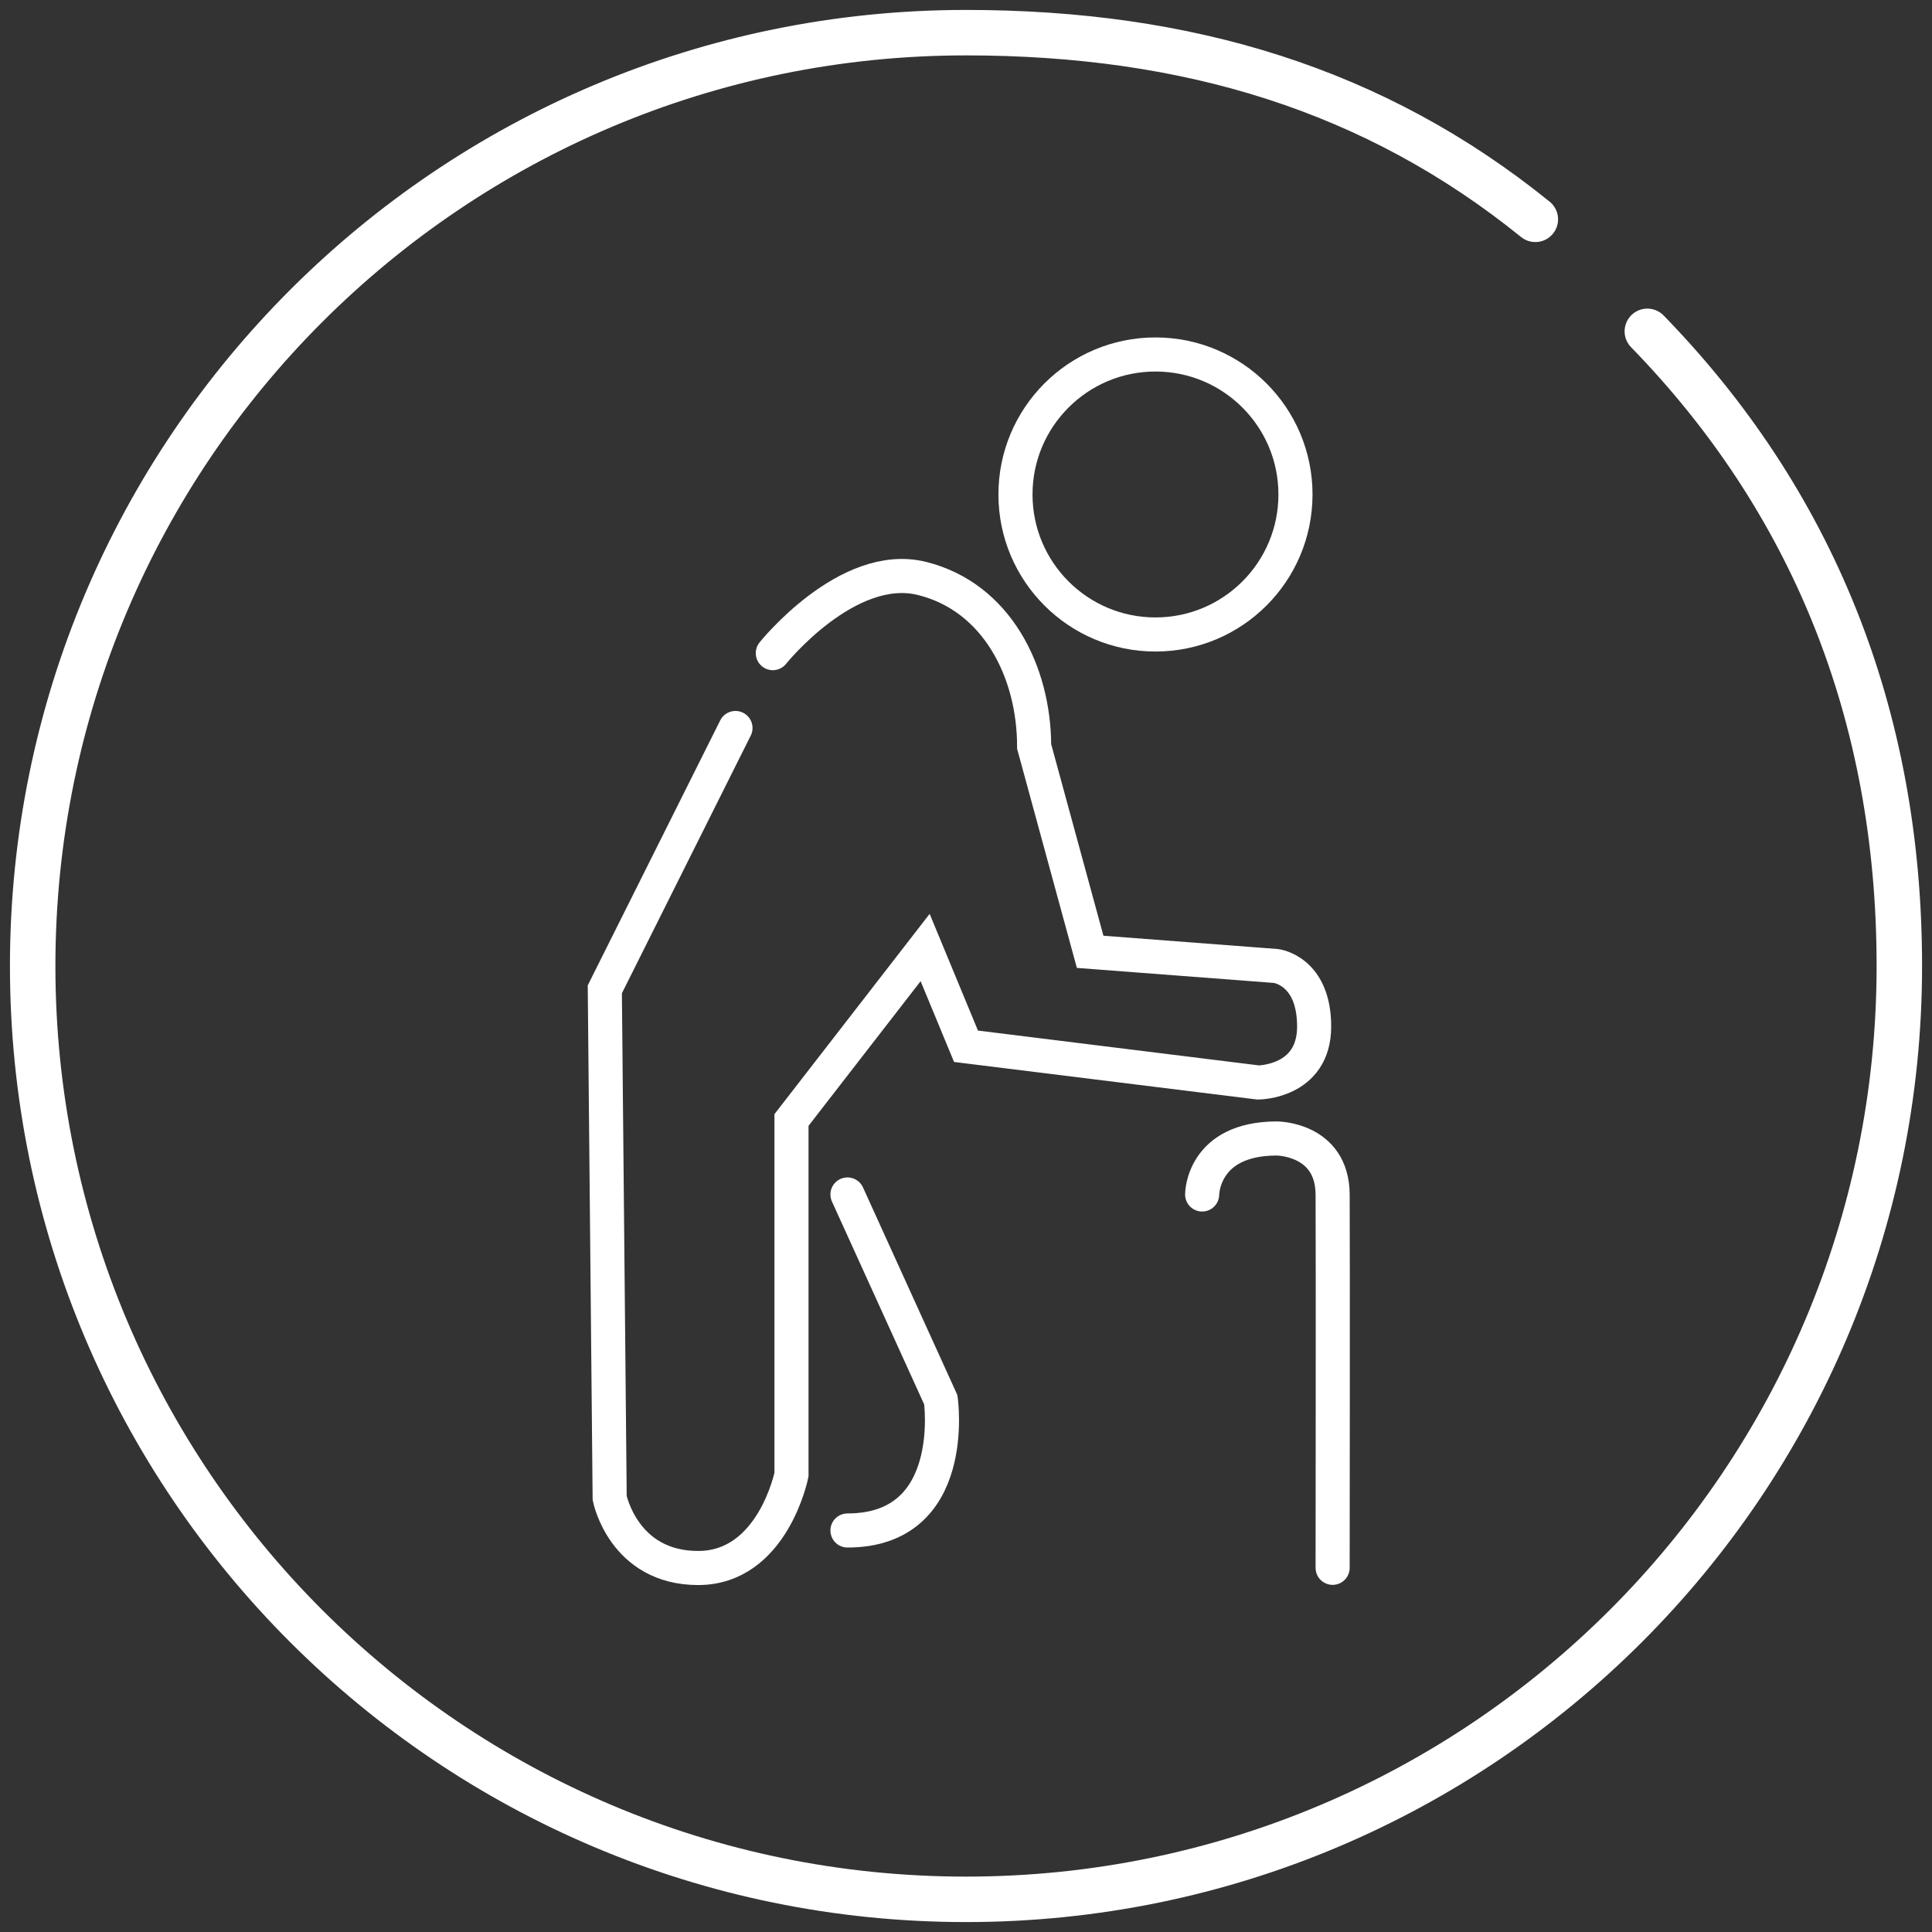 <svg width="170" height="170" viewBox="0 0 170 170" fill="none" xmlns="http://www.w3.org/2000/svg">
<rect x="0" y="0" width="170" height="170" fill="#333333" stroke="none"/>
<g clip-path="url(#clip0_1412_14023)">
<path d="M135.097 19.299C121.004 7.9 104.546 2.874 85.001 2.874C39.651 2.874 2.875 39.65 2.875 85C2.875 130.35 39.651 167.126 85.001 167.126C130.35 167.126 167.126 130.35 167.126 85C167.126 62.711 159.357 43.954 144.952 29.155" stroke="white" stroke-width="4" stroke-miterlimit="10" stroke-linecap="round"/>
<path d="M68.001 57.471C68.001 57.471 74.571 49.259 81.141 50.901C87.712 52.544 90.996 59.114 90.996 65.684L95.924 83.752L112.283 85C112.283 85 115.634 85.394 115.634 90.322C115.634 95.249 110.707 95.249 110.707 95.249L85.001 92.063L81.404 83.374L69.644 98.551V129.758C69.644 129.758 68.001 137.971 61.431 137.971C54.861 137.971 53.646 131.812 53.646 131.812L53.219 87.053L64.716 64.058" stroke="white" stroke-width="3" stroke-miterlimit="10" stroke-linecap="round"/>
<path d="M74.57 105.104L82.783 123.172C82.783 123.172 84.425 134.67 74.57 134.67" stroke="white" stroke-width="3" stroke-miterlimit="10" stroke-linecap="round"/>
<path d="M101.672 55.829C108.476 55.829 113.991 50.314 113.991 43.51C113.991 36.707 108.476 31.191 101.672 31.191C94.869 31.191 89.353 36.707 89.353 43.51C89.353 50.314 94.869 55.829 101.672 55.829Z" stroke="white" stroke-width="3" stroke-miterlimit="10" stroke-linecap="round"/>
<path d="M105.779 105.104C105.779 105.104 105.779 100.177 112.349 100.177C112.349 100.177 117.228 100.177 117.26 105.104C117.293 110.032 117.26 137.955 117.26 137.955" stroke="white" stroke-width="3" stroke-miterlimit="10" stroke-linecap="round"/>
</g>
<defs>
<clipPath id="clip0_1412_14023">
<rect width="170" height="170" fill="white"/>
</clipPath>
</defs>
</svg>
